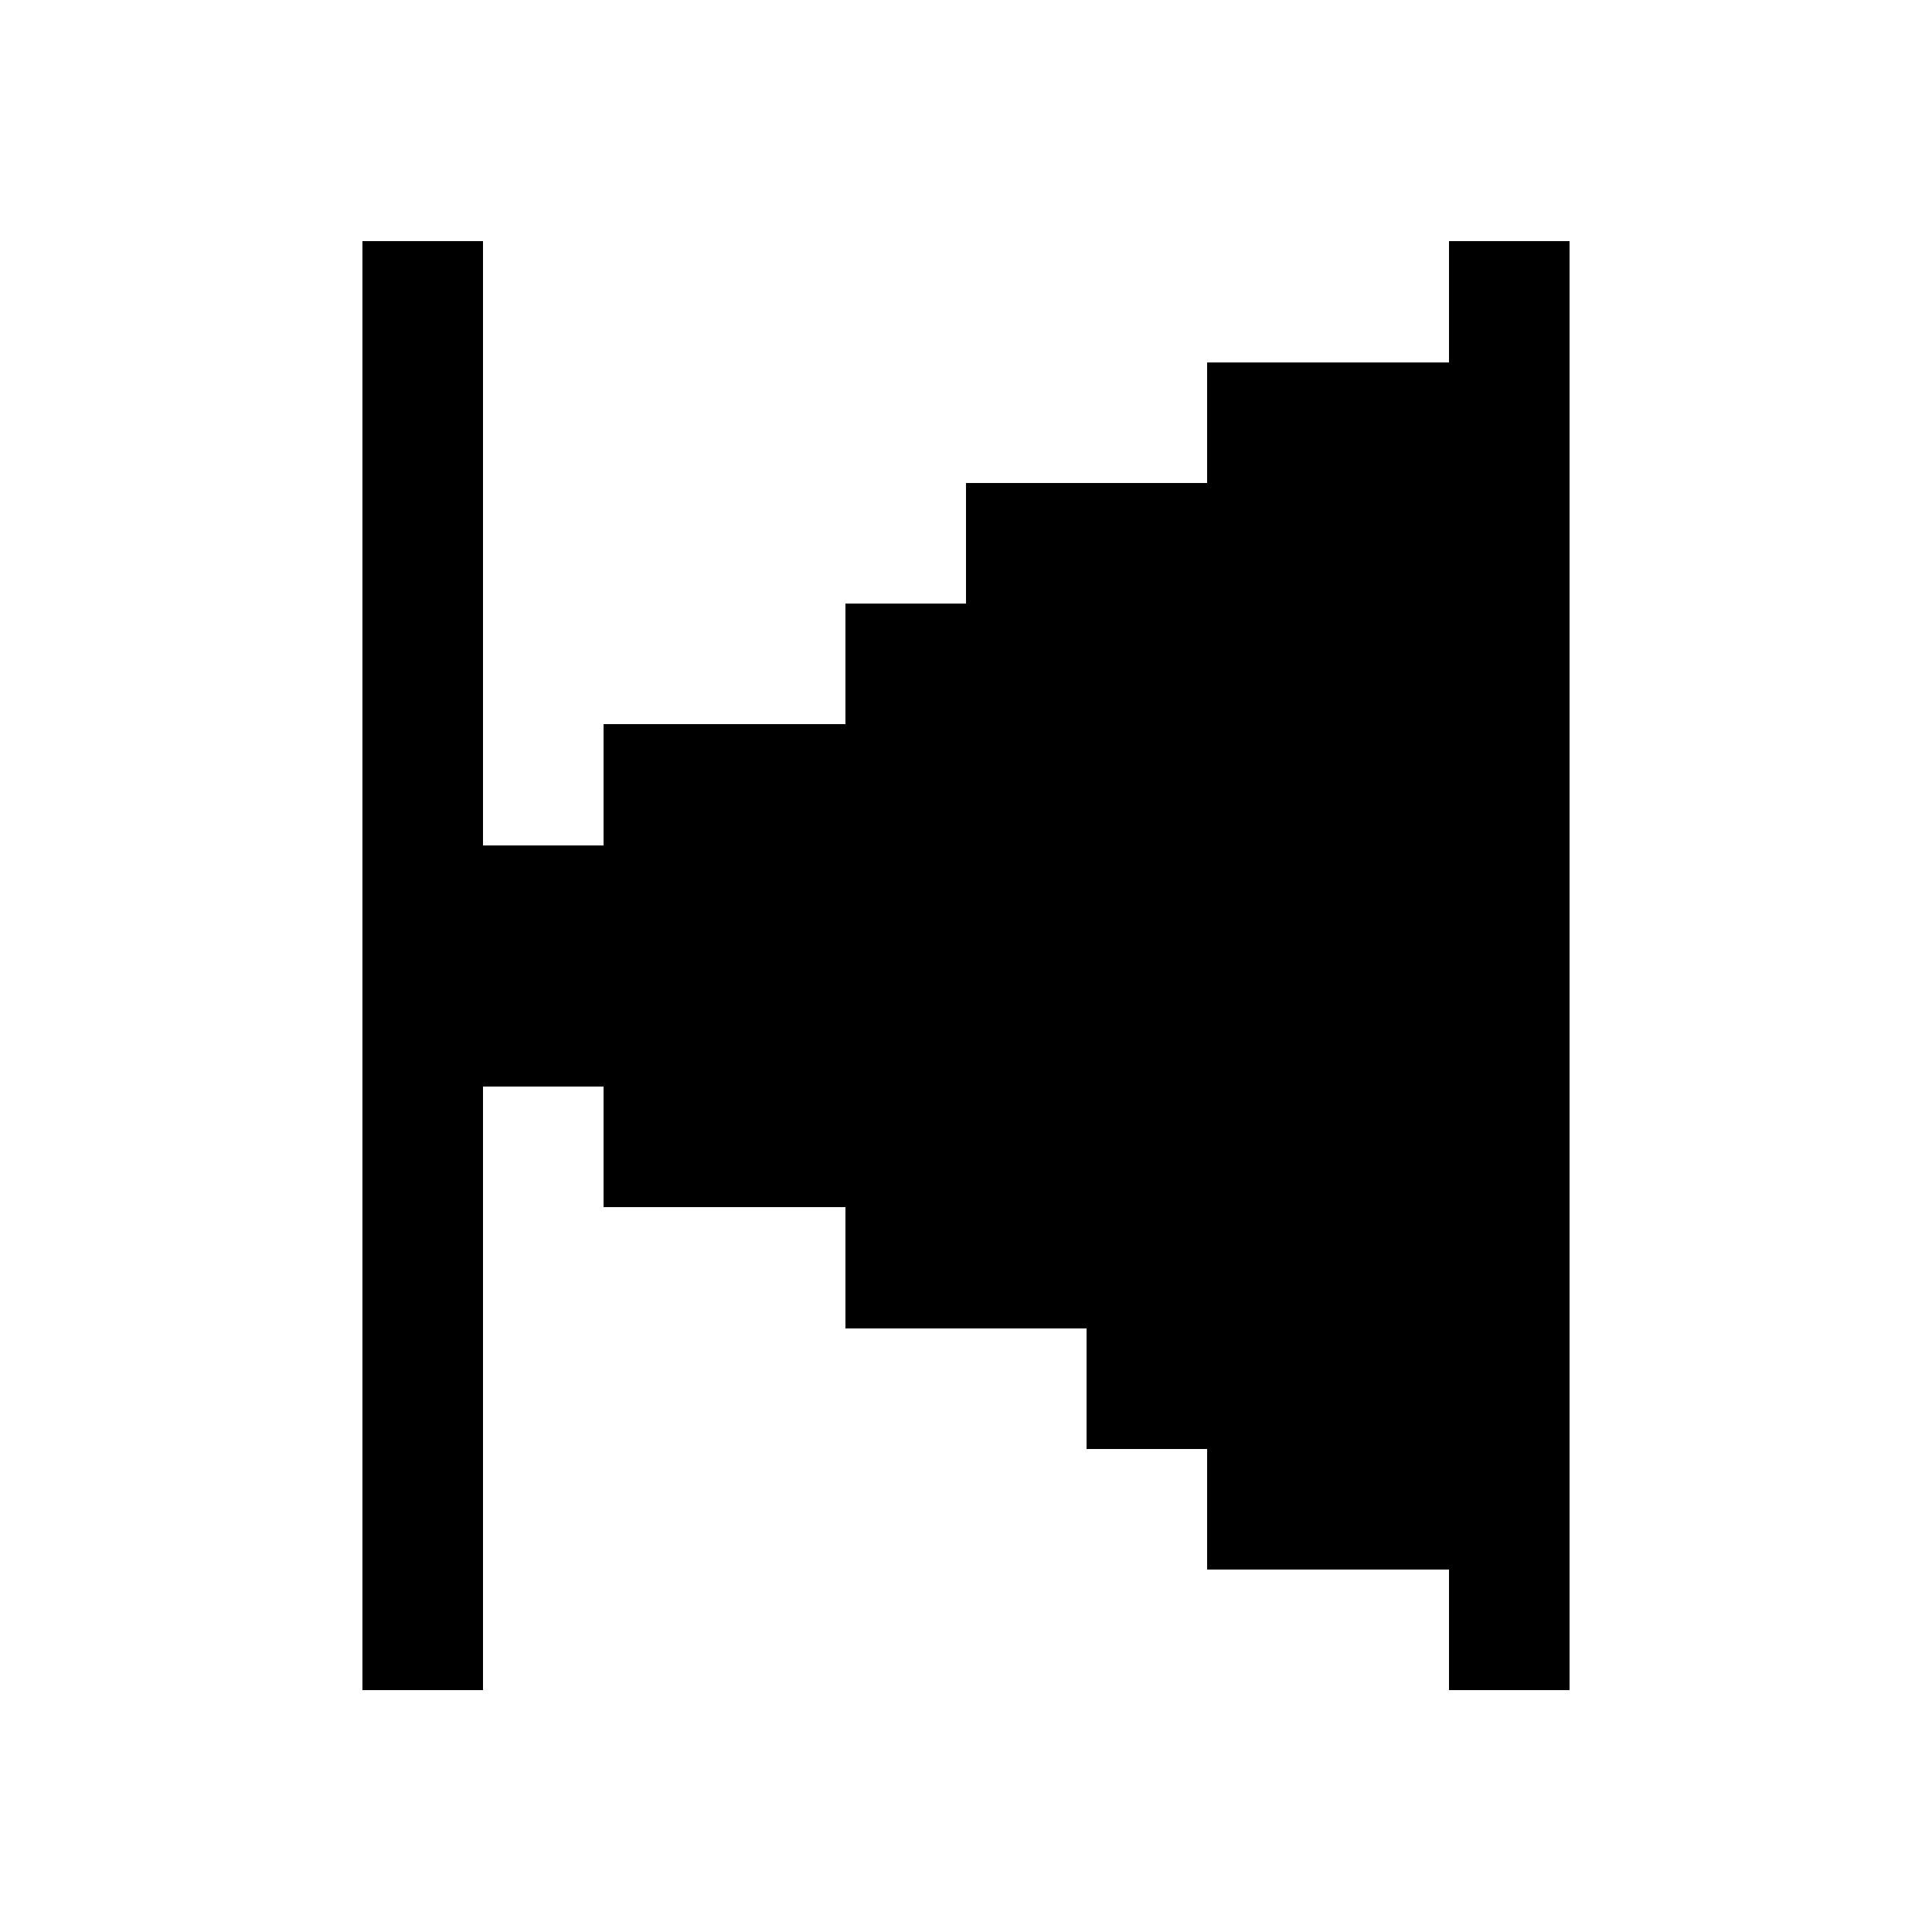 <svg xmlns="http://www.w3.org/2000/svg" viewBox="0 -0.5 16 16" shape-rendering="crispEdges">
<path stroke="#000000" d="M3 2h1M12 2h1M3 3h1M10 3h3M3 4h1M8 4h5M3 5h1M7 5h6M3 6h1M5 6h8M3 7h10M3 8h10M3 9h1M5 9h8M3 10h1M7 10h6M3 11h1M9 11h4M3 12h1M10 12h3M3 13h1M12 13h1" />
</svg>